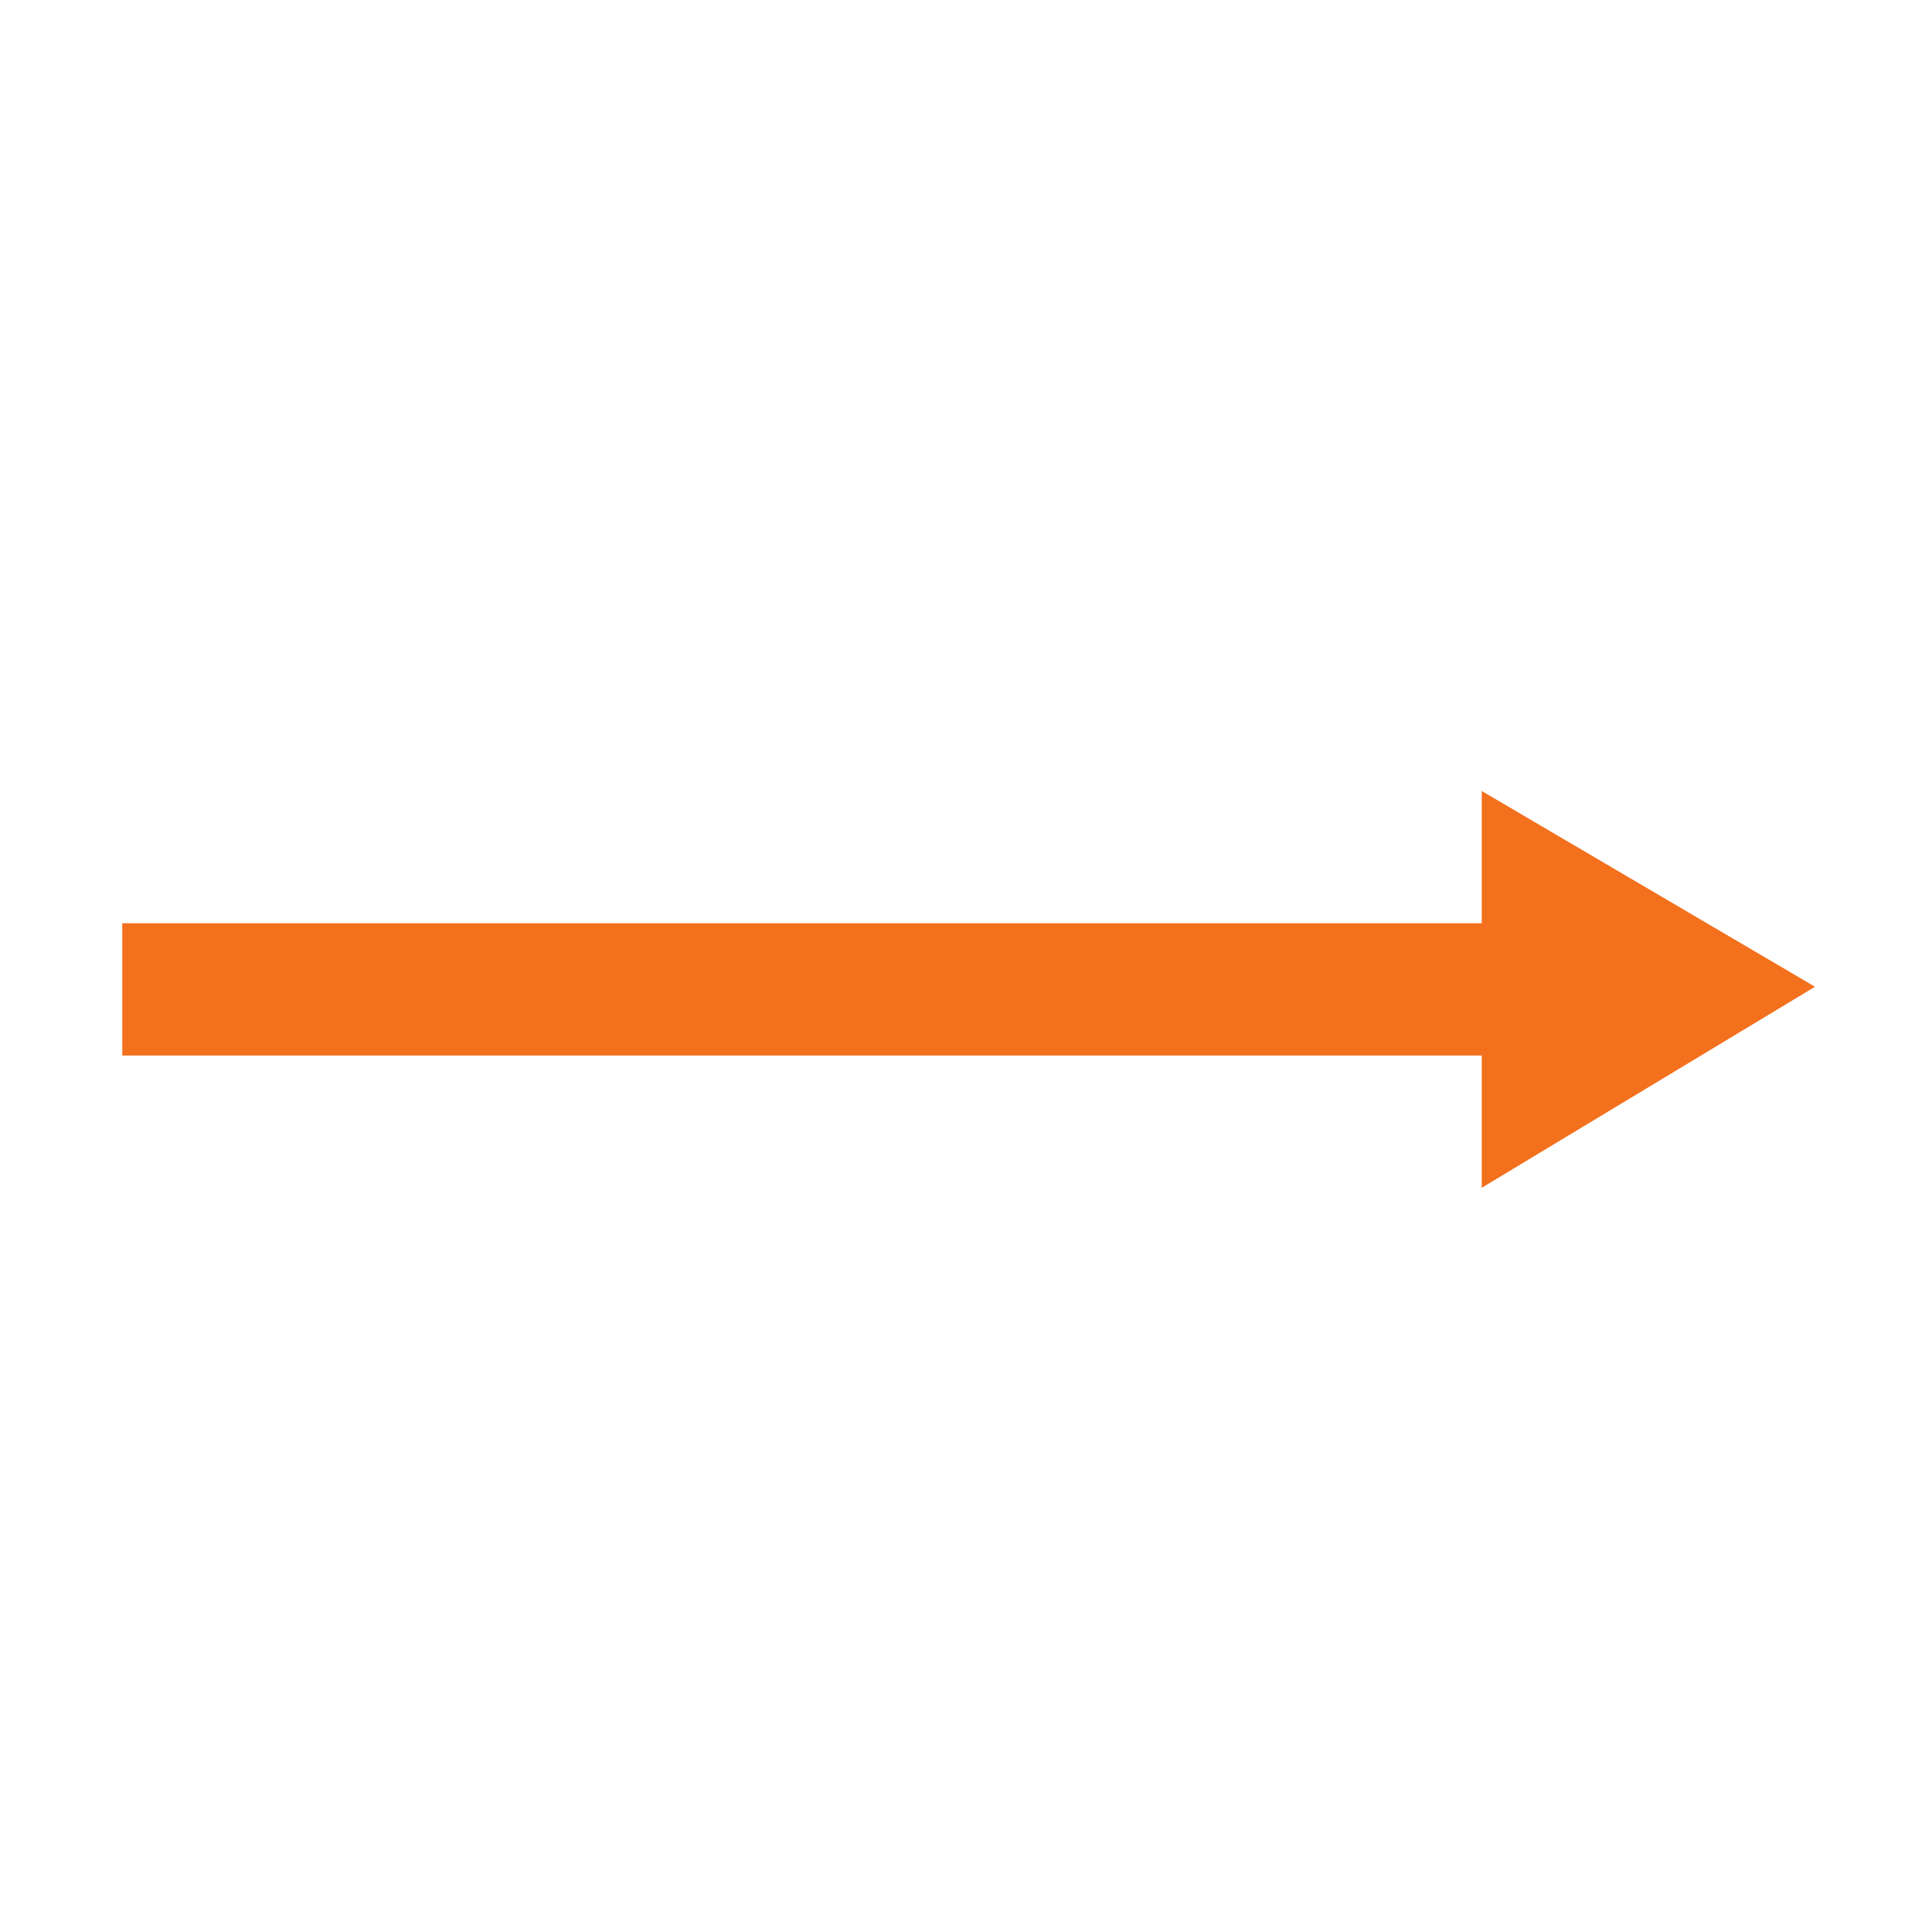 <?xml version="1.0" standalone="no"?><!DOCTYPE svg PUBLIC "-//W3C//DTD SVG 1.1//EN" "http://www.w3.org/Graphics/SVG/1.1/DTD/svg11.dtd"><svg t="1763633090772" class="icon" viewBox="0 0 1024 1024" version="1.1" xmlns="http://www.w3.org/2000/svg" p-id="7559" xmlns:xlink="http://www.w3.org/1999/xlink" width="200" height="200"><path d="M64.804 489.35l757.009 0L821.813 559.443 64.804 559.443l0-70.093z" fill="#f3701d" p-id="7560"></path><path d="M785.364 419.256L962 522.995l-176.636 106.542 0-210.28z" fill="#f3701d" p-id="7561"></path></svg>